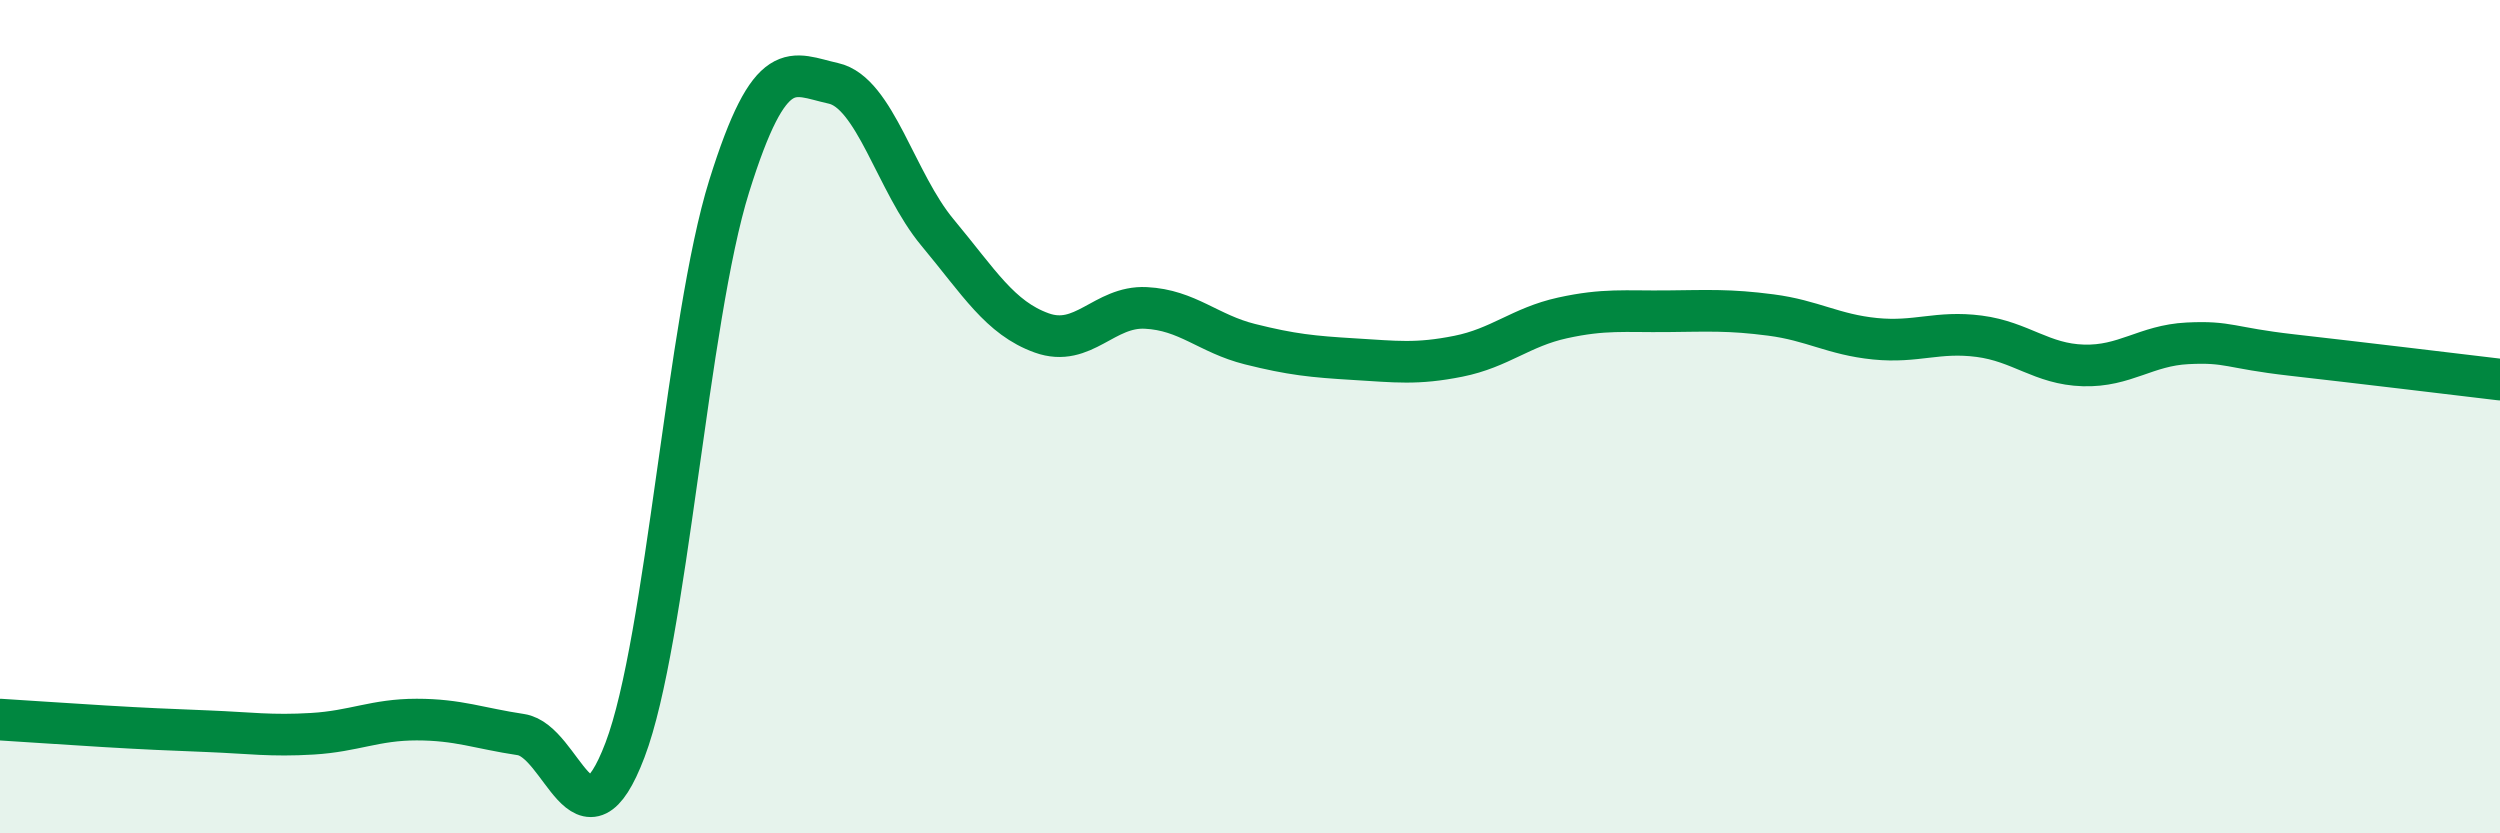 
    <svg width="60" height="20" viewBox="0 0 60 20" xmlns="http://www.w3.org/2000/svg">
      <path
        d="M 0,17.27 C 0.5,17.3 1.5,17.37 2.5,17.43 C 3.5,17.49 4,17.51 5,17.55 C 6,17.59 6.5,17.67 7.5,17.61 C 8.5,17.55 9,17.27 10,17.27 C 11,17.27 11.5,17.48 12.5,17.63 C 13.5,17.78 14,20.63 15,18 C 16,15.37 16.5,7.67 17.5,4.47 C 18.5,1.27 19,1.78 20,2 C 21,2.22 21.5,4.38 22.5,5.58 C 23.5,6.78 24,7.63 25,7.99 C 26,8.35 26.5,7.34 27.5,7.39 C 28.5,7.44 29,8.01 30,8.26 C 31,8.51 31.5,8.56 32.5,8.62 C 33.5,8.68 34,8.75 35,8.55 C 36,8.35 36.5,7.85 37.5,7.63 C 38.5,7.41 39,7.48 40,7.47 C 41,7.46 41.5,7.43 42.5,7.56 C 43.5,7.69 44,8.03 45,8.13 C 46,8.23 46.5,7.94 47.5,8.07 C 48.5,8.2 49,8.74 50,8.77 C 51,8.8 51.5,8.29 52.5,8.24 C 53.5,8.19 53.5,8.35 55,8.52 C 56.5,8.69 59,8.99 60,9.11L60 20L0 20Z"
        fill="#008740"
        opacity="0.1"
        stroke-linecap="round"
        stroke-linejoin="round"
      />
      <path
        d="M 0,17.27 C 0.5,17.3 1.5,17.37 2.5,17.43 C 3.5,17.49 4,17.51 5,17.55 C 6,17.59 6.5,17.67 7.5,17.61 C 8.5,17.55 9,17.27 10,17.27 C 11,17.27 11.5,17.48 12.5,17.63 C 13.5,17.78 14,20.63 15,18 C 16,15.37 16.5,7.67 17.5,4.47 C 18.5,1.27 19,1.78 20,2 C 21,2.22 21.5,4.38 22.5,5.58 C 23.5,6.78 24,7.63 25,7.99 C 26,8.35 26.5,7.34 27.5,7.39 C 28.5,7.44 29,8.01 30,8.26 C 31,8.51 31.5,8.56 32.5,8.62 C 33.5,8.68 34,8.75 35,8.55 C 36,8.35 36.5,7.85 37.5,7.63 C 38.5,7.41 39,7.48 40,7.47 C 41,7.46 41.5,7.43 42.5,7.56 C 43.5,7.69 44,8.03 45,8.13 C 46,8.23 46.5,7.94 47.5,8.07 C 48.5,8.2 49,8.74 50,8.77 C 51,8.8 51.5,8.29 52.5,8.24 C 53.5,8.19 53.5,8.35 55,8.52 C 56.5,8.69 59,8.99 60,9.11"
        stroke="#008740"
        stroke-width="1"
        fill="none"
        stroke-linecap="round"
        stroke-linejoin="round"
      />
    </svg>
  